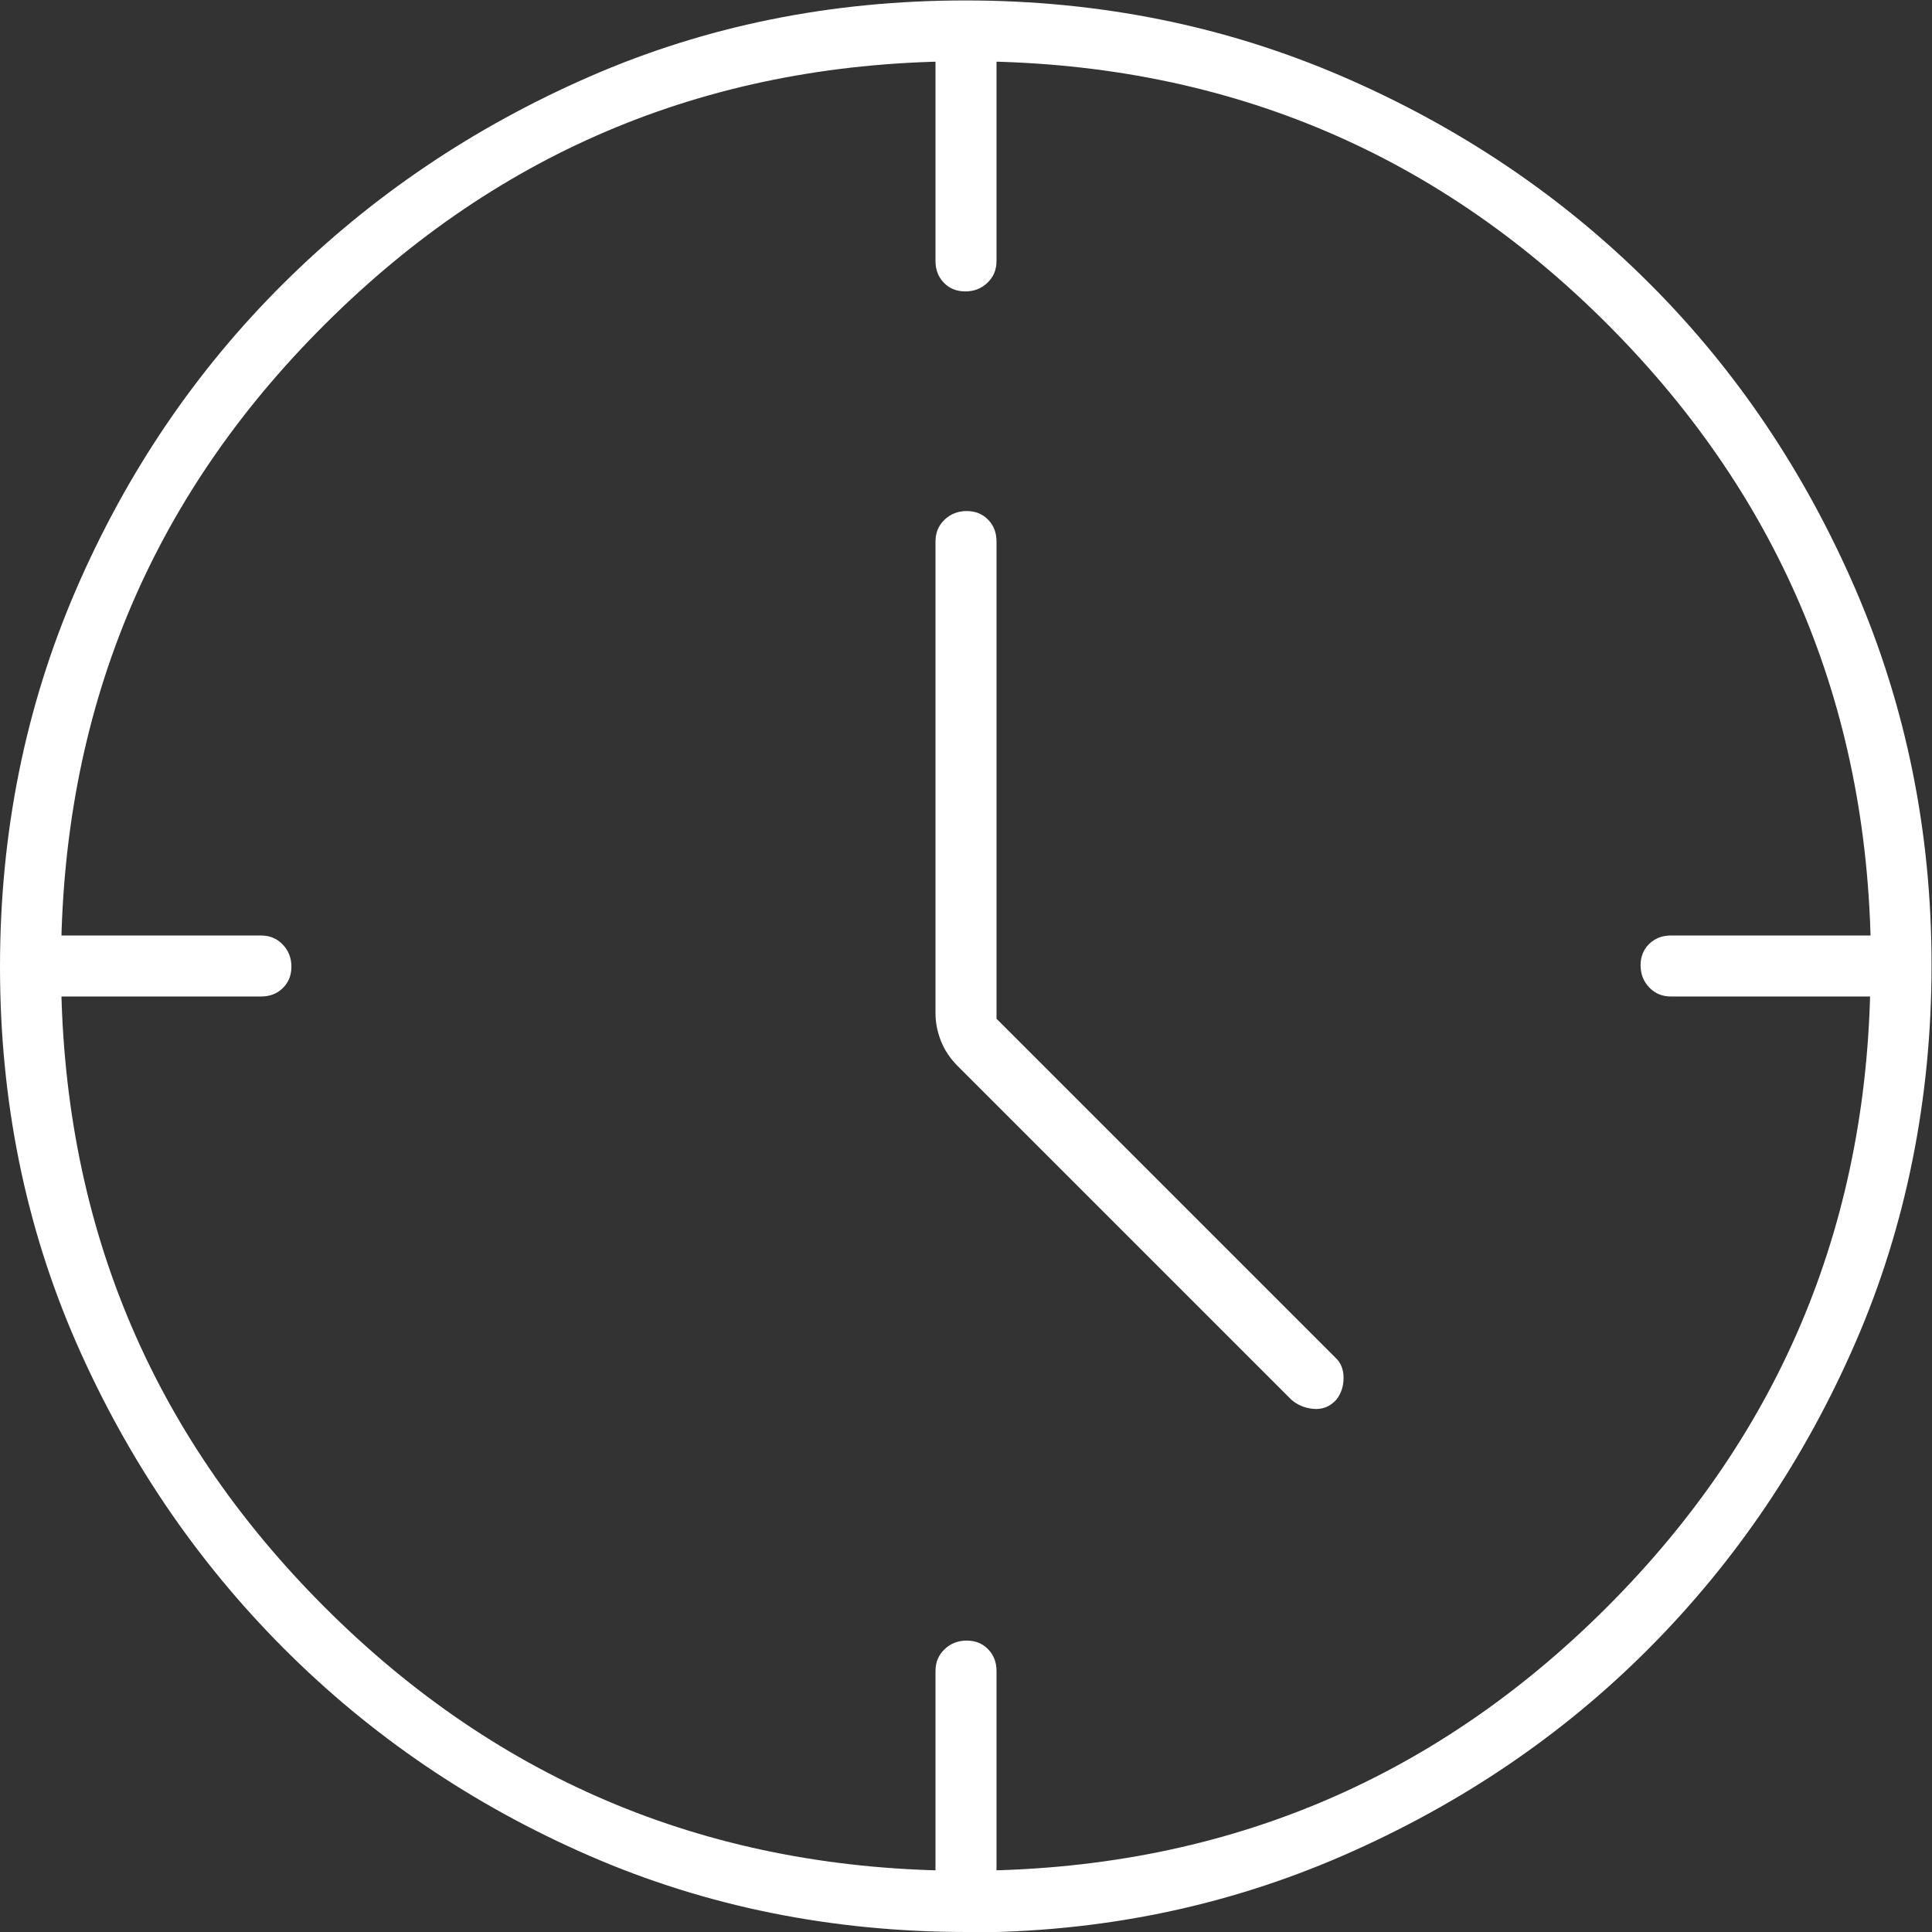 <?xml version="1.0" encoding="UTF-8"?>
<svg id="Capa_2" data-name="Capa 2" xmlns="http://www.w3.org/2000/svg" viewBox="0 0 86.12 86.12">
  <rect x="0" y="0" width="86.12" height="86.12" fill="#333333" stroke="none"/>
  <defs>
    <style>
      .cls-1 {
        fill: #fff;
      }
    </style>
  </defs>
  <g id="Capa_1-2" data-name="Capa 1">
    <path class="cls-1" d="M44.42,45.41l15.1,15.1c.25.23.37.53.37.91s-.11.7-.32.97c-.29.32-.64.45-1.04.41-.4-.04-.73-.19-.99-.43l-14.85-14.85c-.33-.33-.58-.7-.74-1.1s-.25-.82-.25-1.25v-21.03c0-.39.13-.71.4-.97.27-.26.6-.39.99-.39s.71.13.96.39c.25.26.37.58.37.97v21.28ZM43.03,12.99c-.39,0-.71-.13-.96-.39-.25-.26-.37-.58-.37-.97V2.72h2.72v8.91c0,.39-.13.71-.4.97-.27.26-.6.39-.99.39ZM73.13,43.03c0-.39.13-.71.39-.96.26-.25.58-.37.97-.37h8.91v2.72h-8.91c-.39,0-.71-.13-.97-.4-.26-.27-.39-.6-.39-.99ZM43.09,73.13c.39,0,.71.13.96.39.25.26.37.58.37.97v8.91h-2.72v-8.91c0-.39.13-.71.4-.97.27-.26.6-.39.99-.39ZM12.99,43.09c0,.39-.13.71-.39.96-.26.25-.58.37-.97.37H2.72v-2.72h8.91c.39,0,.71.13.97.4.26.27.39.6.39.99ZM43.11,86.12c-6.01,0-11.62-1.13-16.82-3.39-5.2-2.26-9.75-5.35-13.65-9.26-3.9-3.91-6.98-8.46-9.25-13.64-2.26-5.18-3.39-10.76-3.39-16.74s1.13-11.58,3.39-16.81c2.26-5.23,5.35-9.78,9.26-13.66,3.91-3.88,8.46-6.95,13.64-9.21,5.18-2.26,10.76-3.39,16.74-3.39s11.58,1.13,16.81,3.39c5.23,2.26,9.78,5.33,13.66,9.2,3.88,3.87,6.95,8.43,9.21,13.66,2.26,5.24,3.39,10.82,3.39,16.75s-1.13,11.62-3.39,16.82c-2.26,5.2-5.33,9.74-9.2,13.63-3.87,3.89-8.43,6.97-13.66,9.25-5.24,2.28-10.82,3.42-16.75,3.42ZM83.4,43.06c0-11.22-3.91-20.75-11.72-28.58-7.82-7.84-17.35-11.75-28.61-11.75s-20.75,3.91-28.58,11.72C6.64,22.26,2.72,31.8,2.72,43.06s3.92,20.75,11.75,28.58c7.84,7.84,17.36,11.75,28.58,11.75s20.75-3.92,28.58-11.75c7.84-7.84,11.75-17.36,11.75-28.58Z"/>
  </g>
</svg>